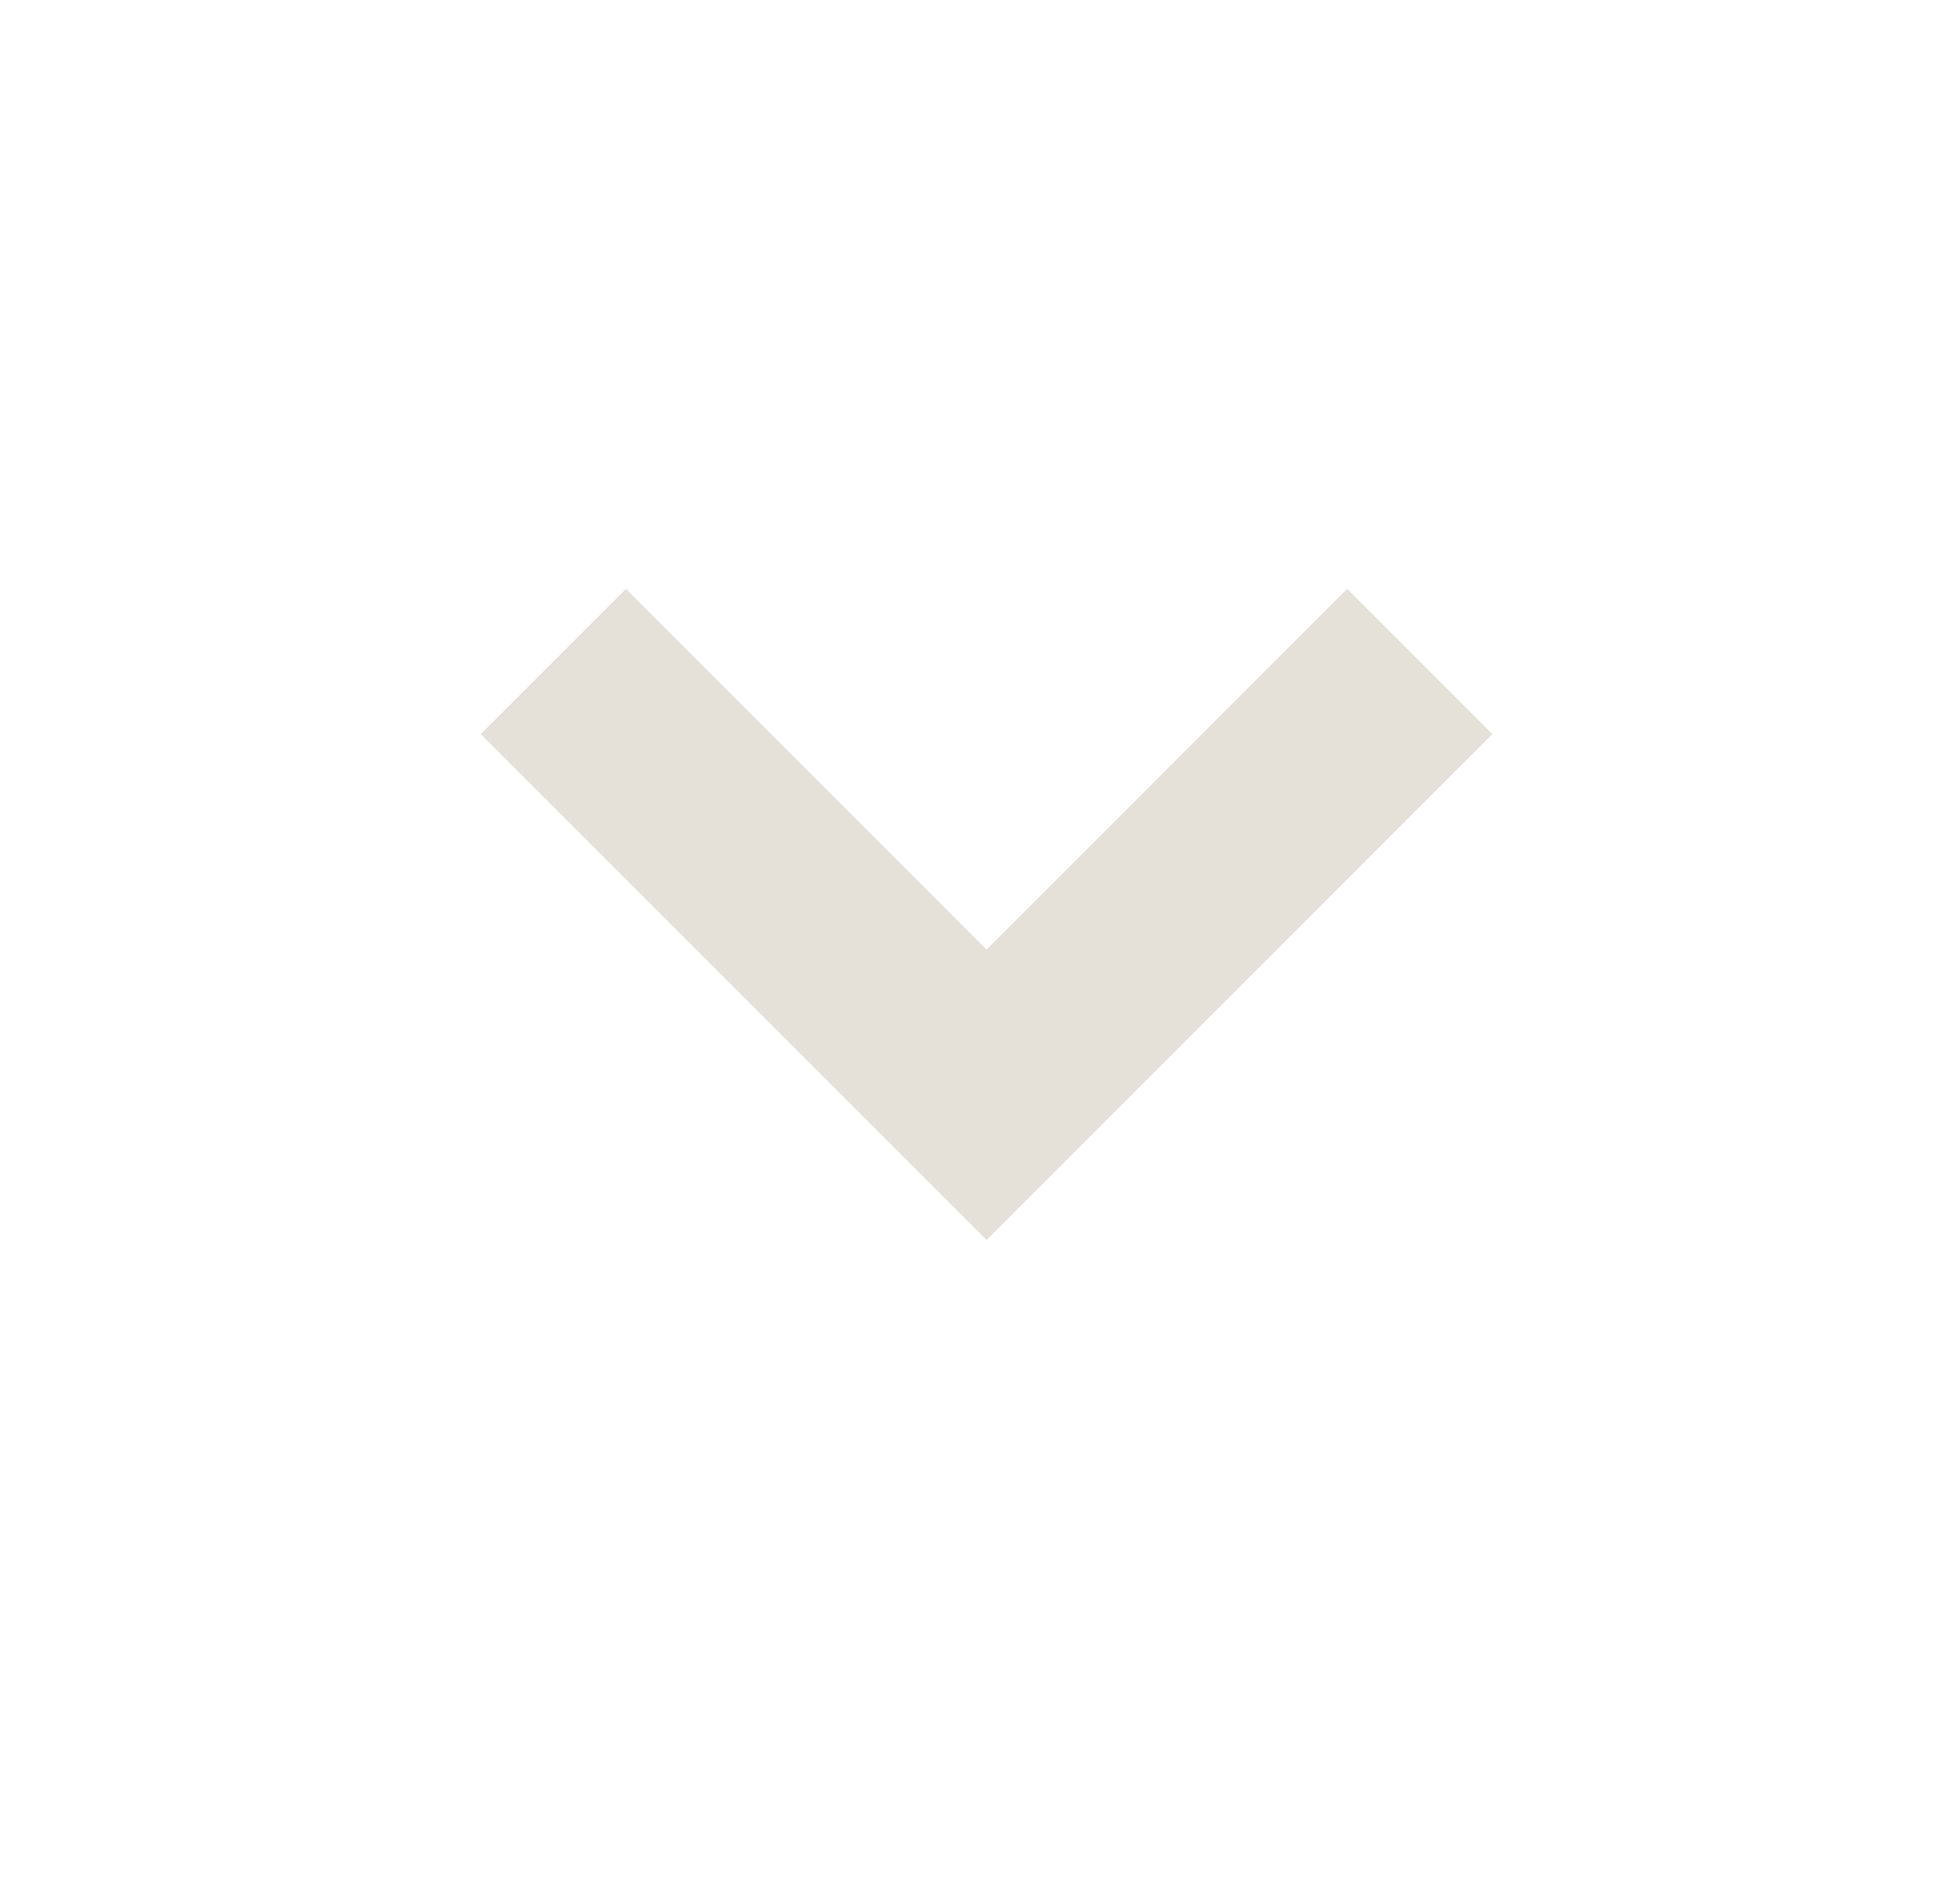 <svg viewBox="0 0 25 24" fill="none" xmlns="http://www.w3.org/2000/svg">
    <path d="M12.584 15.813L6.131 9.361L7.984 7.509L12.584 12.109L17.184 7.509L19.036 9.361L12.584 15.813Z" fill="#E5E0D8"/>
</svg>
